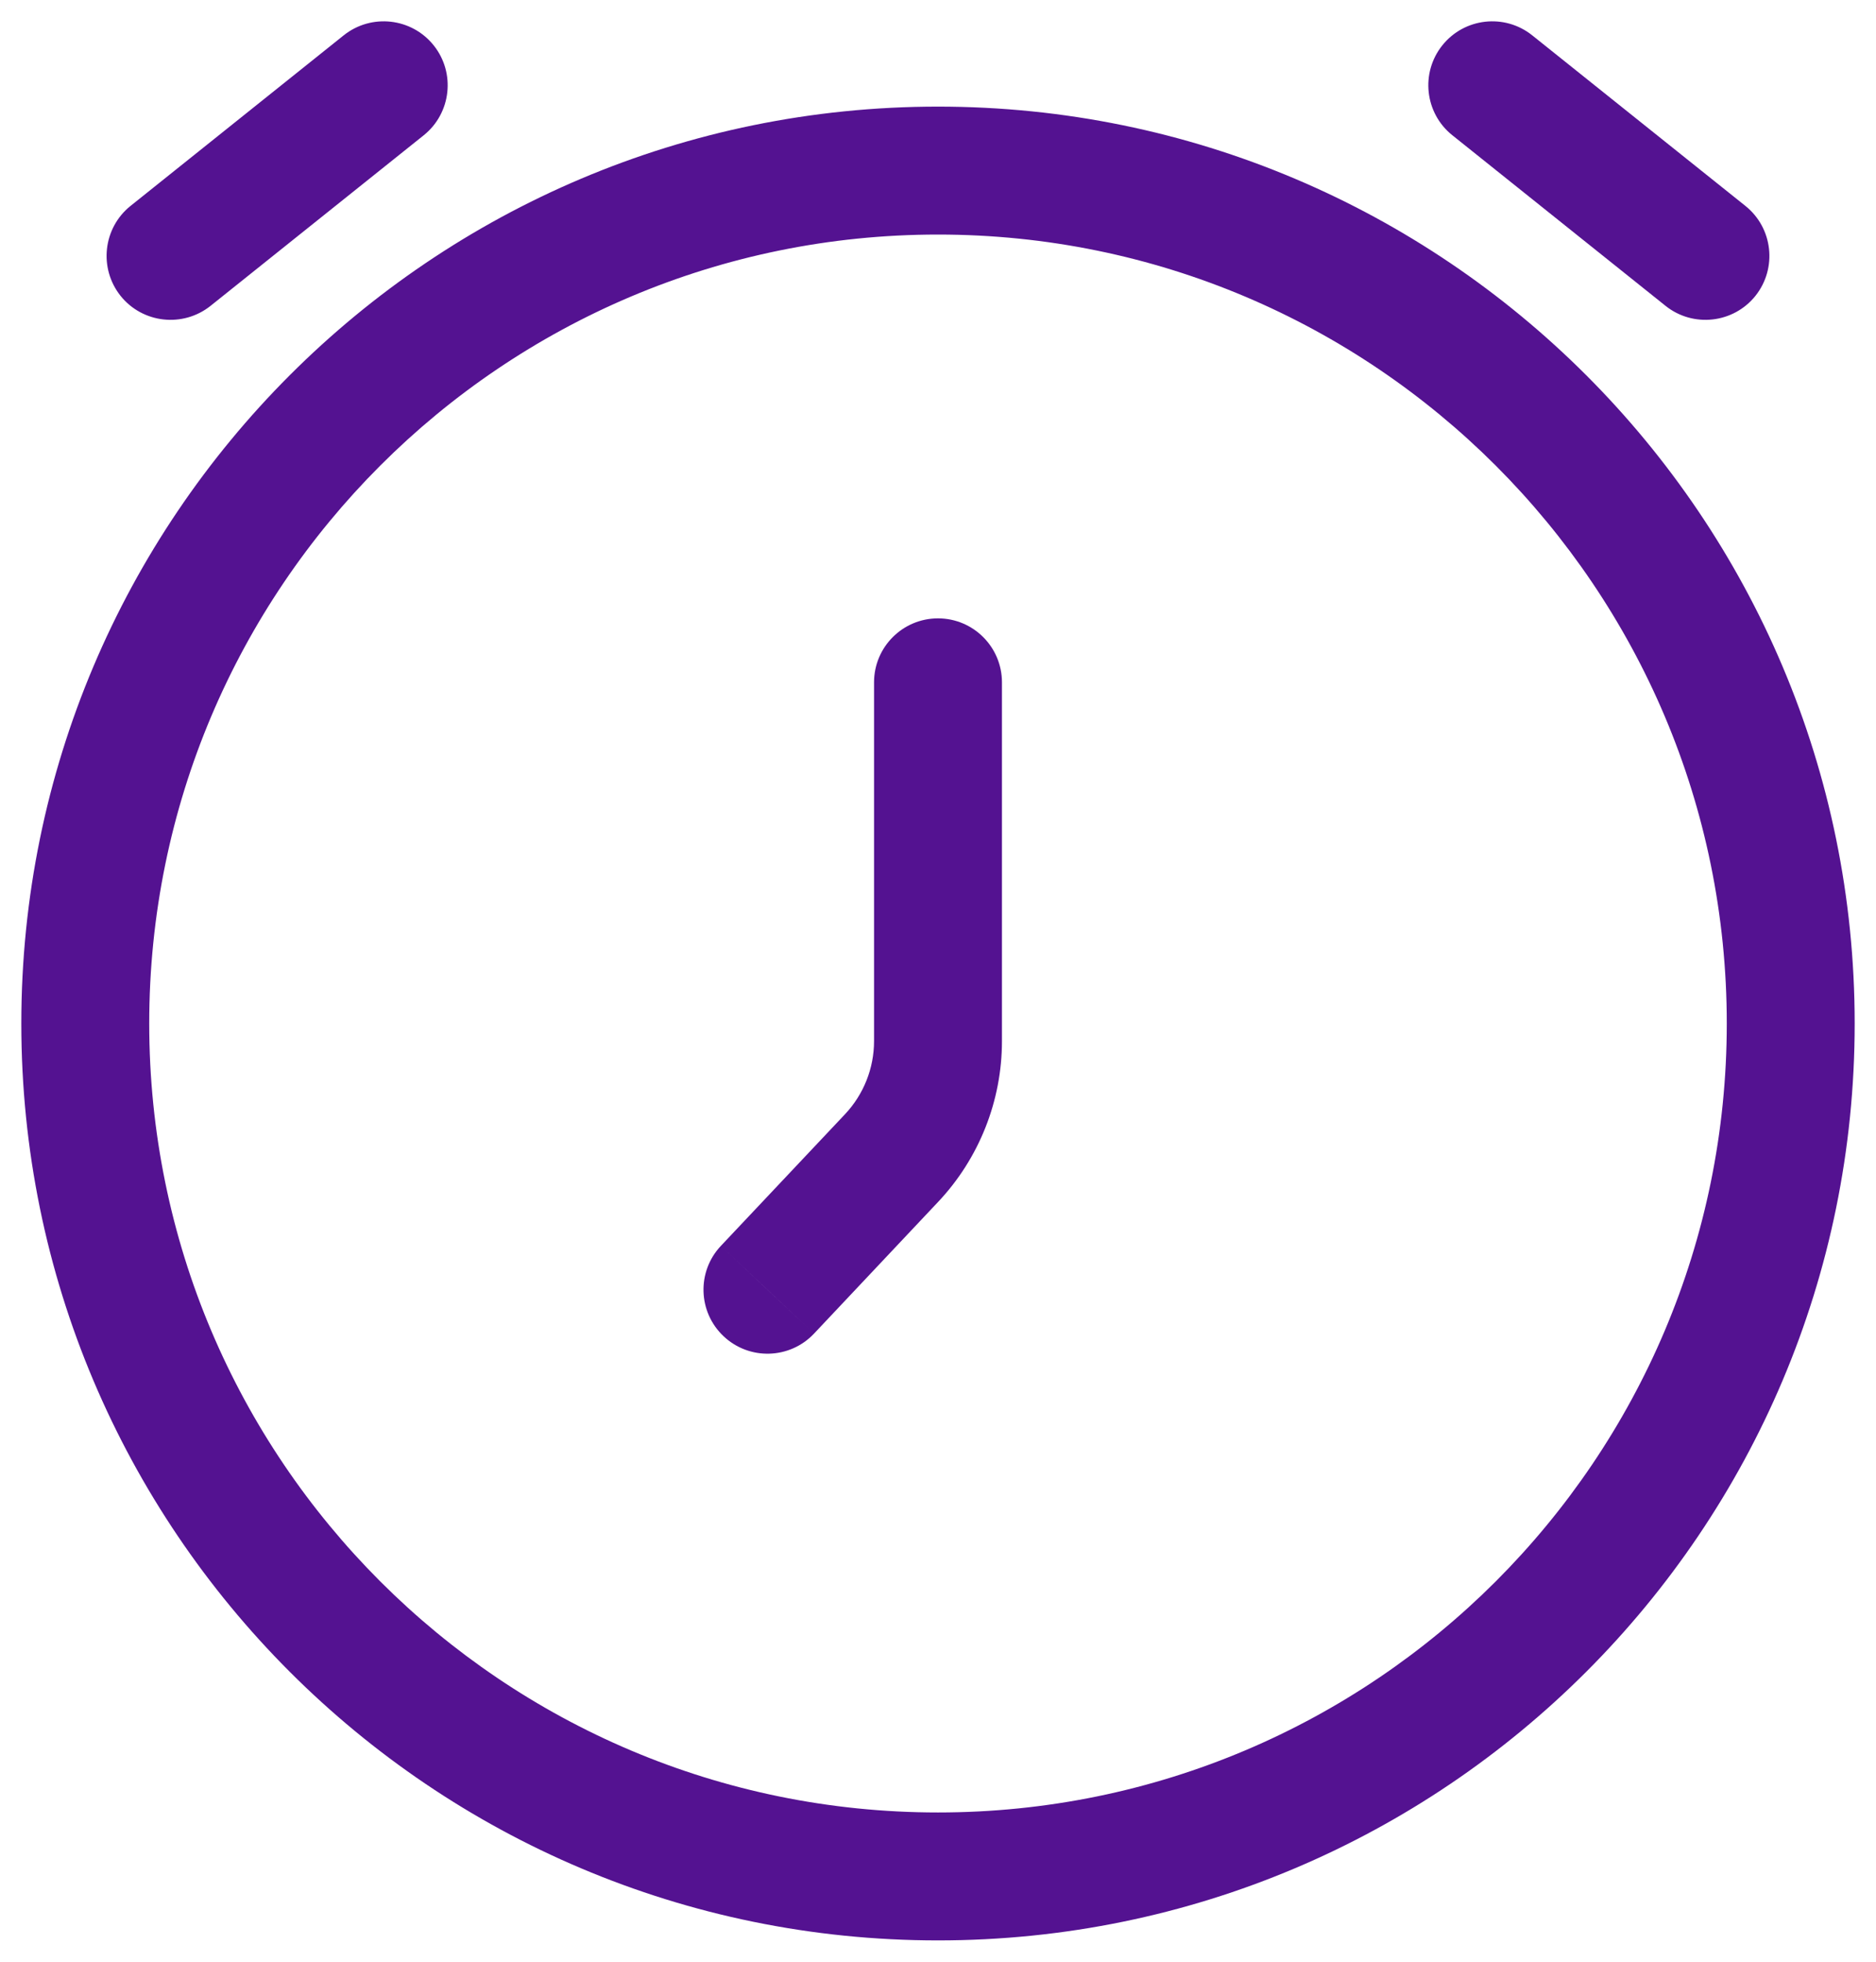 <svg width="22" height="23" viewBox="0 0 22 23" fill="none" xmlns="http://www.w3.org/2000/svg">
<g clip-path="url(#clip0_4049_1451)">
<path d="M11.75 8C11.75 7.586 11.414 7.25 11 7.25C10.586 7.25 10.25 7.586 10.25 8H11.75ZM8.454 14.607C8.17 14.908 8.184 15.383 8.486 15.667C8.787 15.951 9.262 15.937 9.546 15.636L8.454 14.607ZM1.531 2.414C1.208 2.673 1.156 3.145 1.414 3.469C1.673 3.792 2.145 3.844 2.469 3.586L1.531 2.414ZM4.969 1.586C5.292 1.327 5.344 0.855 5.086 0.532C4.827 0.208 4.355 0.156 4.031 0.414L4.969 1.586ZM19.532 3.586C19.855 3.844 20.327 3.792 20.586 3.469C20.844 3.145 20.792 2.673 20.468 2.414L19.532 3.586ZM17.968 0.414C17.645 0.156 17.173 0.208 16.914 0.532C16.656 0.855 16.708 1.327 17.032 1.586L17.968 0.414ZM11 8H10.25V12.206H11H11.75V8H11ZM9 15.121L9.546 15.636L11.001 14.092L10.455 13.578L9.91 13.063L8.454 14.607L9 15.121ZM2 3L2.469 3.586L4.969 1.586L4.5 1L4.031 0.414L1.531 2.414L2 3ZM20 3L20.468 2.414L17.968 0.414L17.5 1L17.032 1.586L19.532 3.586L20 3ZM21 12H20.25C20.25 17.109 16.109 21.25 11 21.25V22V22.75C16.937 22.75 21.75 17.937 21.75 12H21ZM11 22V21.25C5.891 21.25 1.75 17.109 1.75 12H1H0.25C0.25 17.937 5.063 22.75 11 22.75V22ZM1 12H1.75C1.75 6.891 5.891 2.75 11 2.75V2V1.25C5.063 1.25 0.25 6.063 0.25 12H1ZM11 2V2.75C16.109 2.75 20.25 6.891 20.25 12H21H21.75C21.75 6.063 16.937 1.25 11 1.25V2ZM11 12.206H10.25C10.25 12.525 10.128 12.831 9.91 13.063L10.455 13.578L11.001 14.092C11.482 13.582 11.75 12.907 11.75 12.206H11Z" fill="#541291"/>
</g>
<defs>
<clipPath id="clip0_4049_1451">
<rect width="22" height="23" fill="white"/>
</clipPath>
</defs>
</svg>
